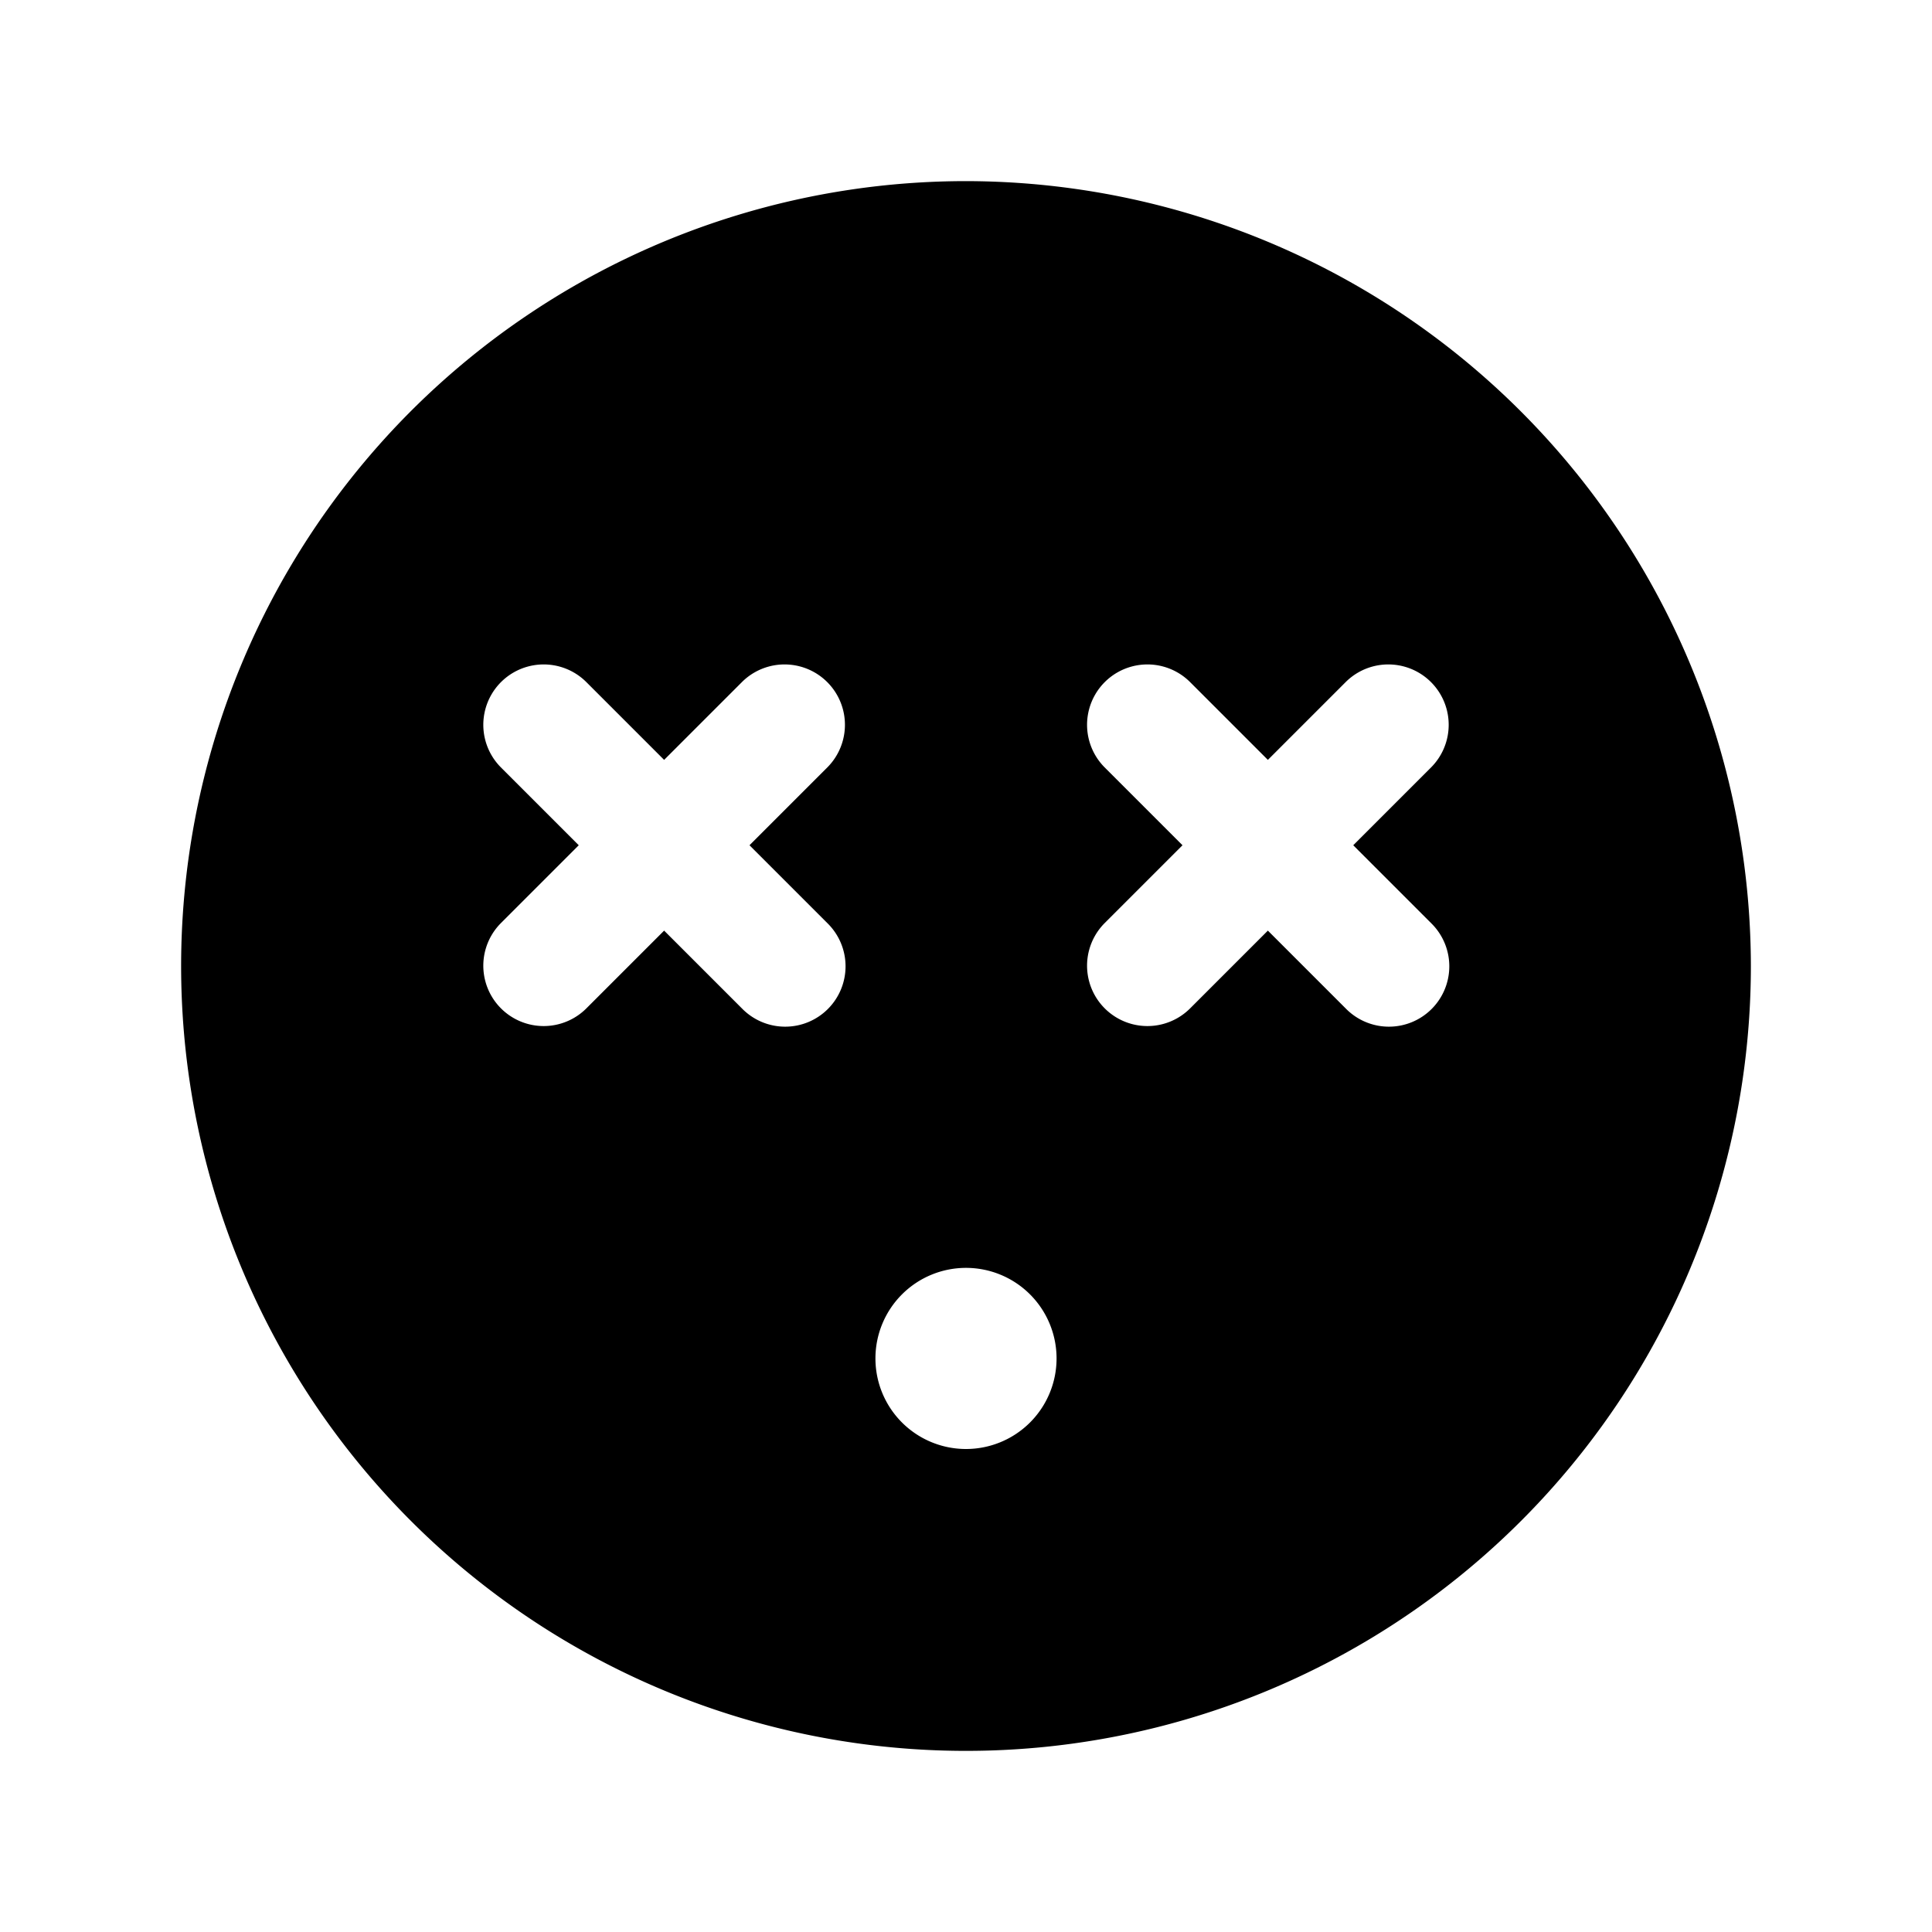 <?xml version="1.0" encoding="utf-8"?><!-- Uploaded to: SVG Repo, www.svgrepo.com, Generator: SVG Repo Mixer Tools -->
<svg fill="#000000" width="800px" height="800px" viewBox="0 0 256 256" id="Flat" xmlns="http://www.w3.org/2000/svg">
  <path d="M128,24A104,104,0,1,0,232,128,104.12,104.12,0,0,0,128,24Zm-18.344,98.344a7.999,7.999,0,1,1-11.312,11.312L88,123.312,77.656,133.656a7.999,7.999,0,0,1-11.312-11.312L76.688,112,66.344,101.656a7.999,7.999,0,0,1,11.312-11.312L88,100.688,98.344,90.344a7.999,7.999,0,0,1,11.312,11.312L99.312,112ZM128,192a12,12,0,1,1,12-12A12.001,12.001,0,0,1,128,192Zm61.656-69.656a7.999,7.999,0,1,1-11.312,11.312L168,123.312l-10.344,10.344a7.999,7.999,0,0,1-11.312-11.312L156.688,112l-10.344-10.344a7.999,7.999,0,0,1,11.312-11.312L168,100.688l10.344-10.344a7.999,7.999,0,0,1,11.312,11.312L179.312,112Z"/>
</svg>